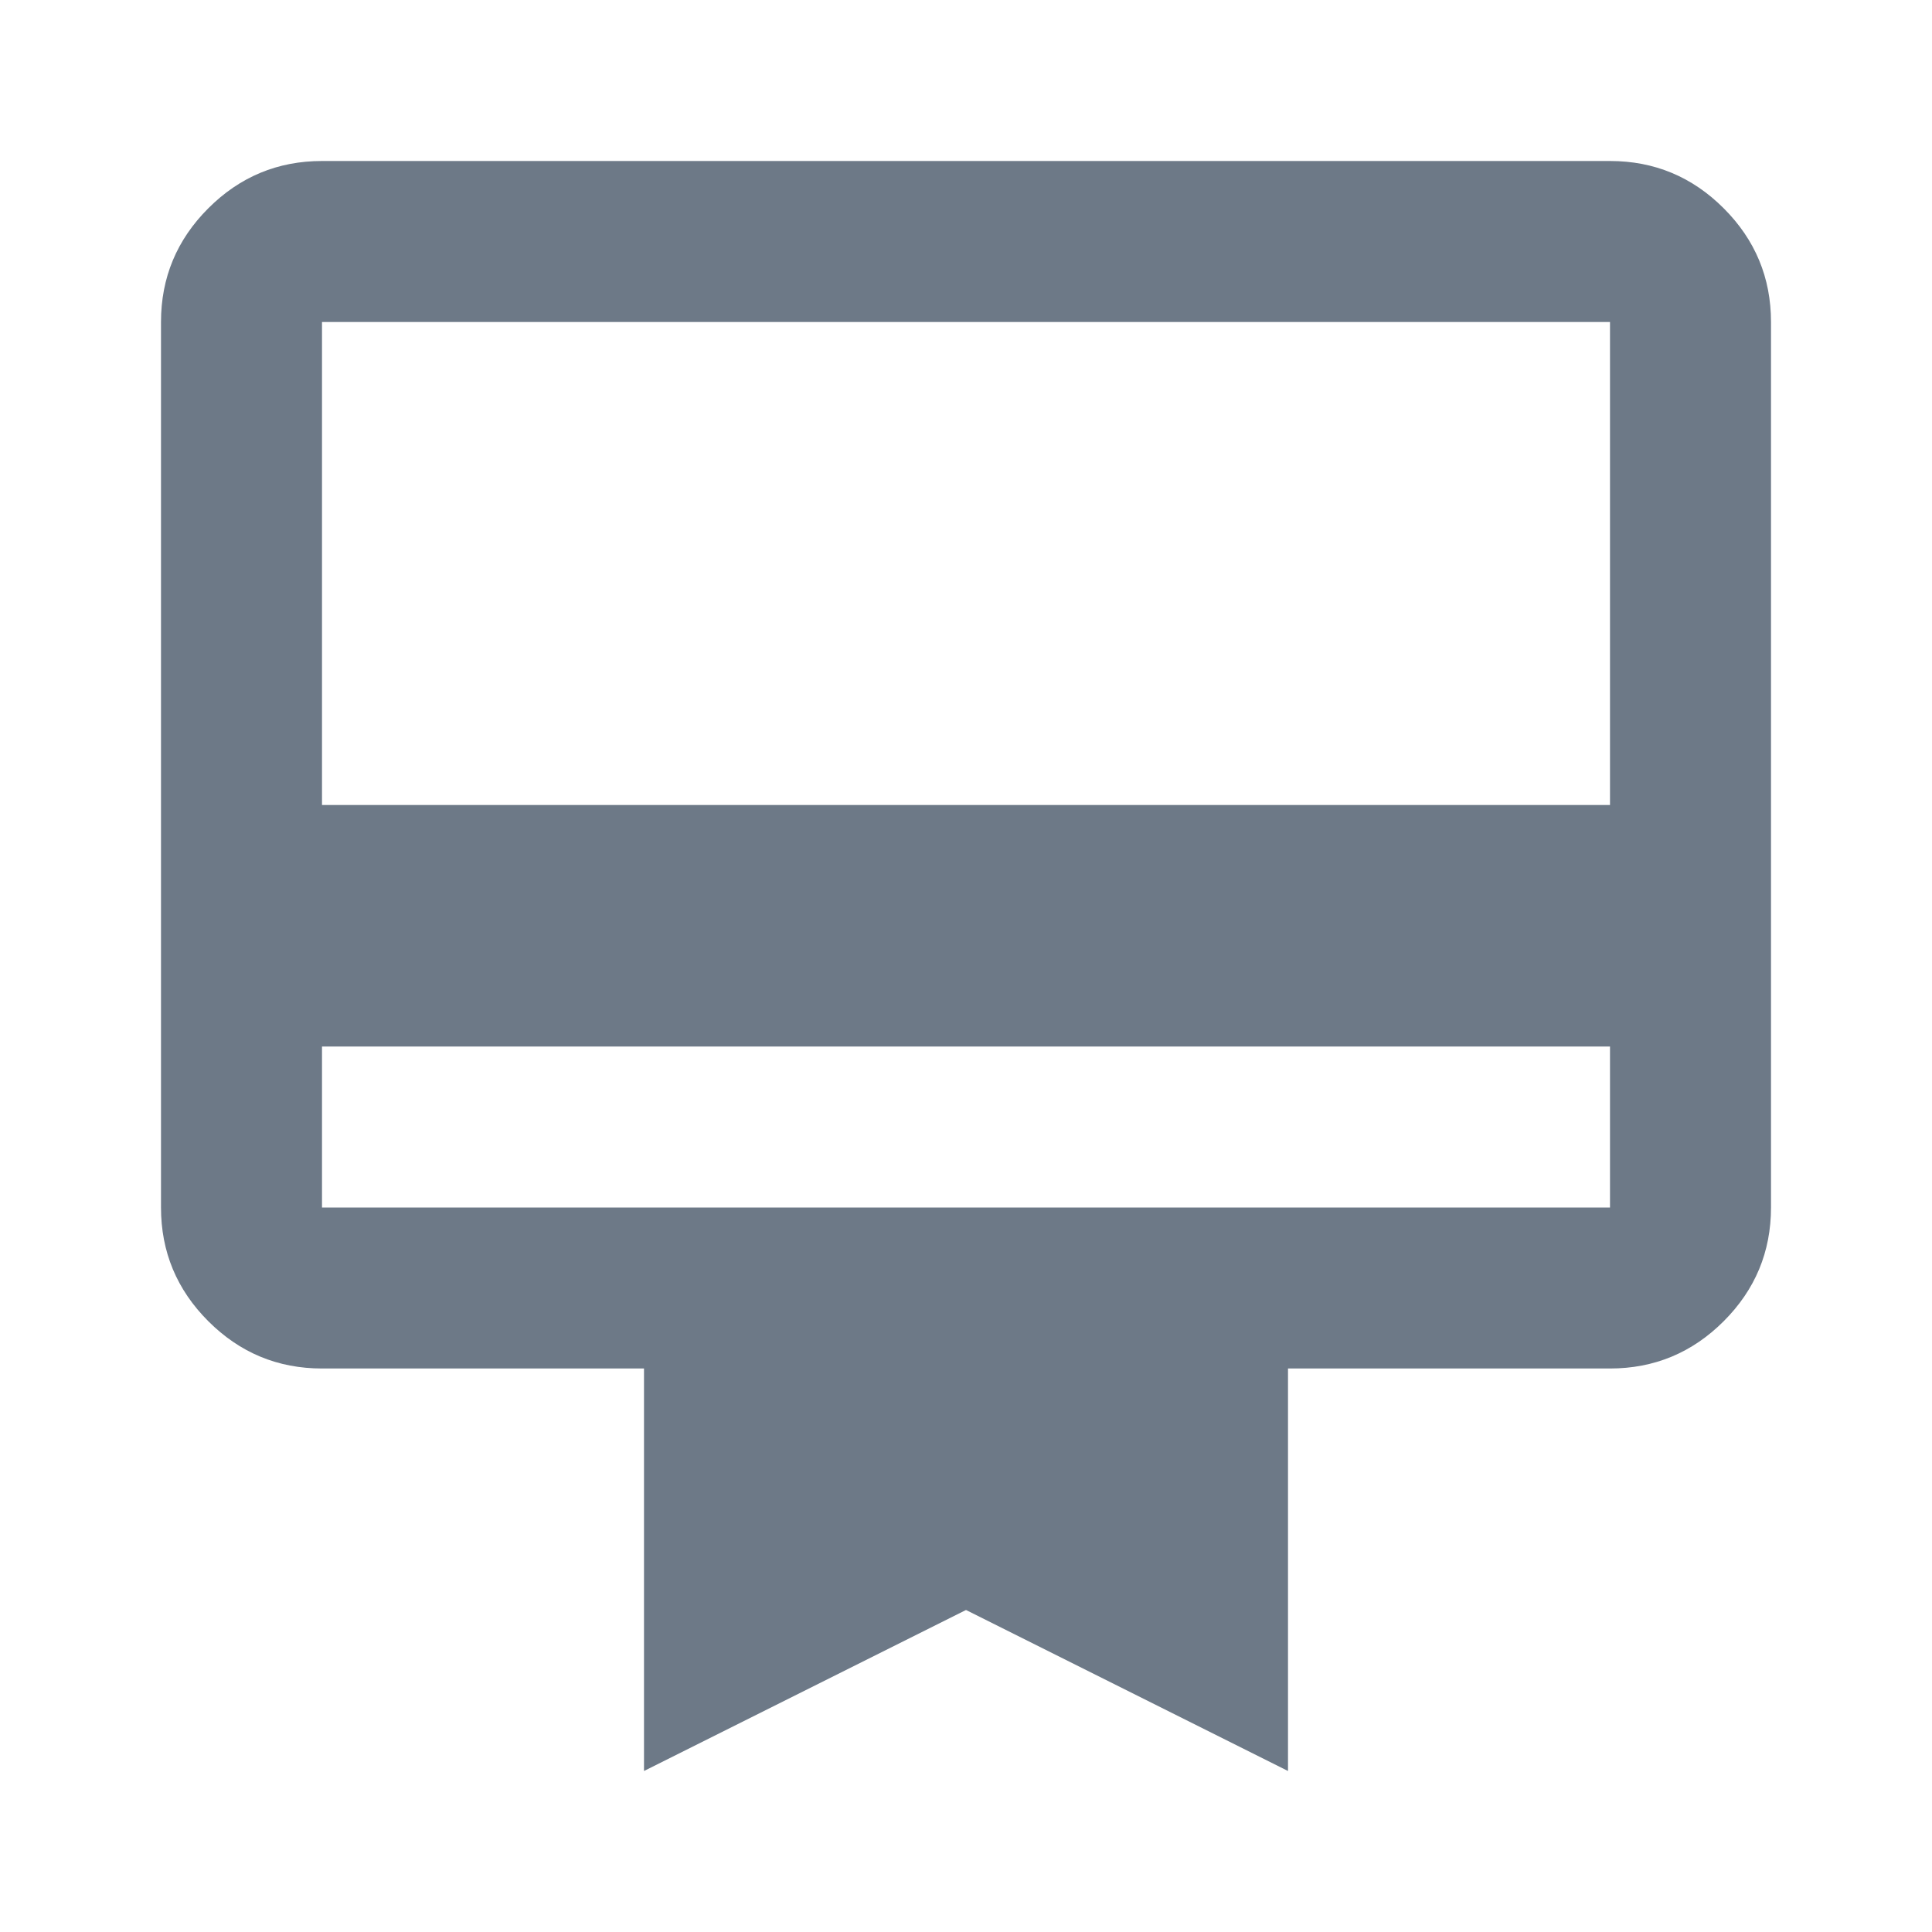 <svg xmlns="http://www.w3.org/2000/svg" height="24px" viewBox="0 -960 960 960" width="24px" fill="#6d7987"><path d="M160-440v80h640v-80H160Zm0-440h640q33 0 56.5 23.5T880-800v440q0 33-23.5 56.5T800-280H640v200l-160-80-160 80v-200H160q-33 0-56.5-23.5T80-360v-440q0-33 23.5-56.5T160-880Zm0 320h640v-240H160v240Zm0 200v-440 440Z"></path></svg>
